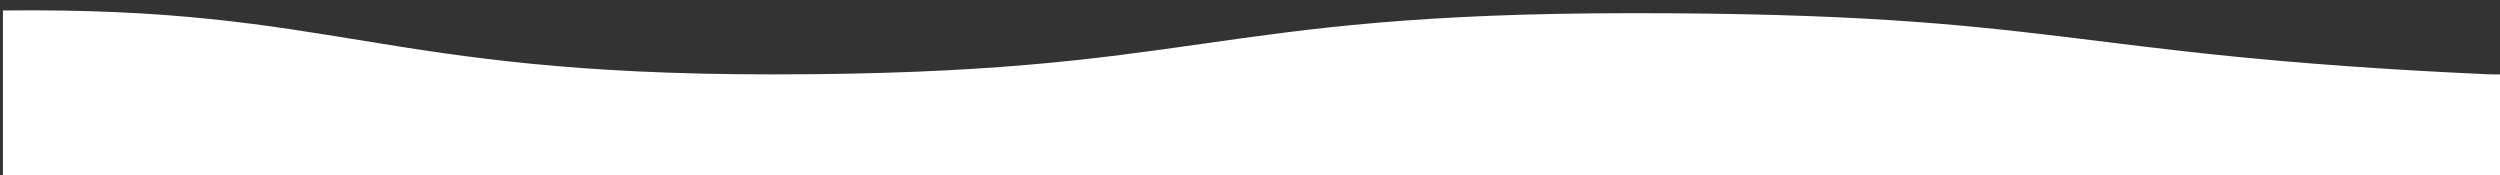 <?xml version="1.0" encoding="UTF-8"?> <!-- Generator: Adobe Illustrator 22.0.1, SVG Export Plug-In . SVG Version: 6.00 Build 0) --> <svg xmlns="http://www.w3.org/2000/svg" xmlns:xlink="http://www.w3.org/1999/xlink" id="Слой_1" x="0px" y="0px" viewBox="0 0 4268 299.1" style="enable-background:new 0 0 4268 299.1;" xml:space="preserve"><rect x="0" y="0" width="4268" height="299.1" fill="#333333" stroke="none"/> <style type="text/css"> .st0{fill:#FFFFFF;} </style> <path class="st0" d="M4276.6,126.8c-9.4,0.4-19.2,0.4-29.5,0C3515.6,93.7,3522.9,22.5,2788,22.5S2053.1,127,1318.2,127 C644,127,576.6,11.4,5,17.9V368h4271.6V126.8z"></path> </svg> 